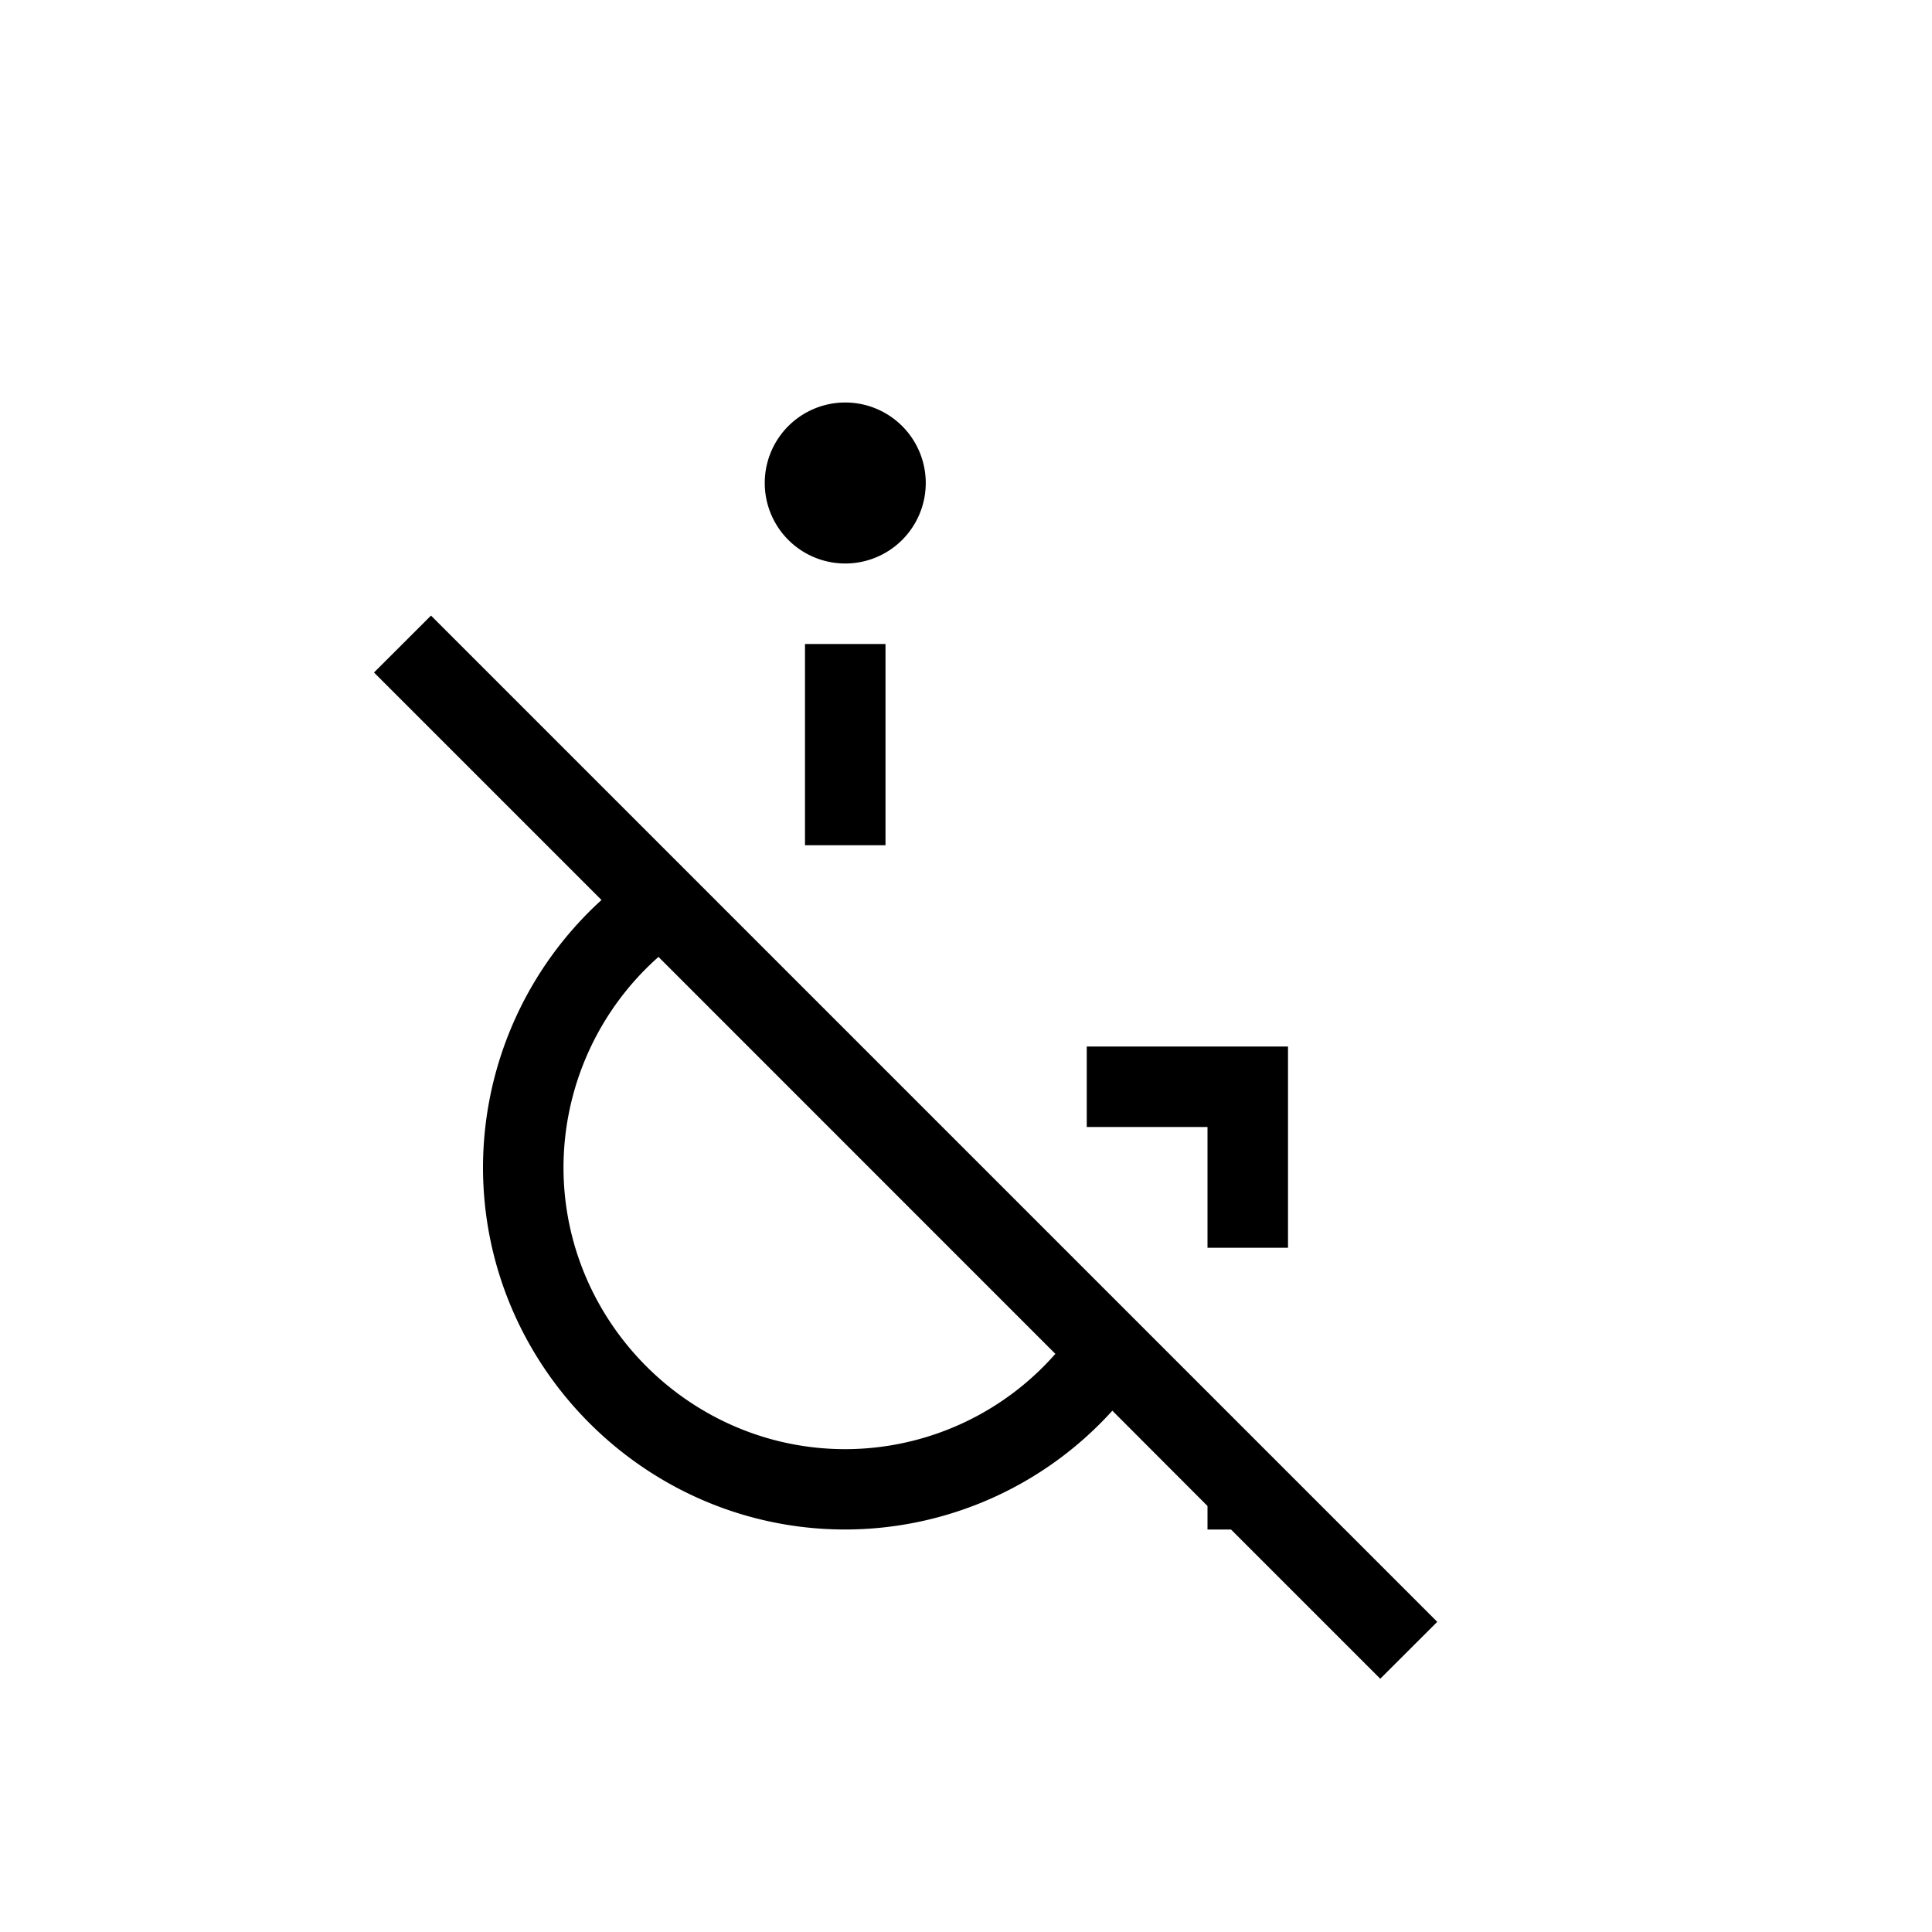 <svg xmlns="http://www.w3.org/2000/svg" width="24" height="24" fill="none" viewBox="0 0 24 24"><path fill="#000" fill-rule="evenodd" d="M9.5 6a1 1 0 1 1 2 0 1 1 0 0 1-2 0m5.792 13 1.854 1.854.708-.707-12.5-12.5-.708.707 2.826 2.826A4.5 4.5 0 0 0 6 14.5c0 2.476 2.026 4.5 4.5 4.5a4.48 4.48 0 0 0 3.318-1.476L15 18.708V19zm-2.183-2.183-4.929-4.93A3.5 3.5 0 0 0 7 14.502c0 1.922 1.577 3.5 3.5 3.5a3.48 3.48 0 0 0 2.61-1.184M15.5 13h-2v1H15v1.5h1V13zM11 8v2.5h-1V8z" clip-rule="evenodd"/></svg>